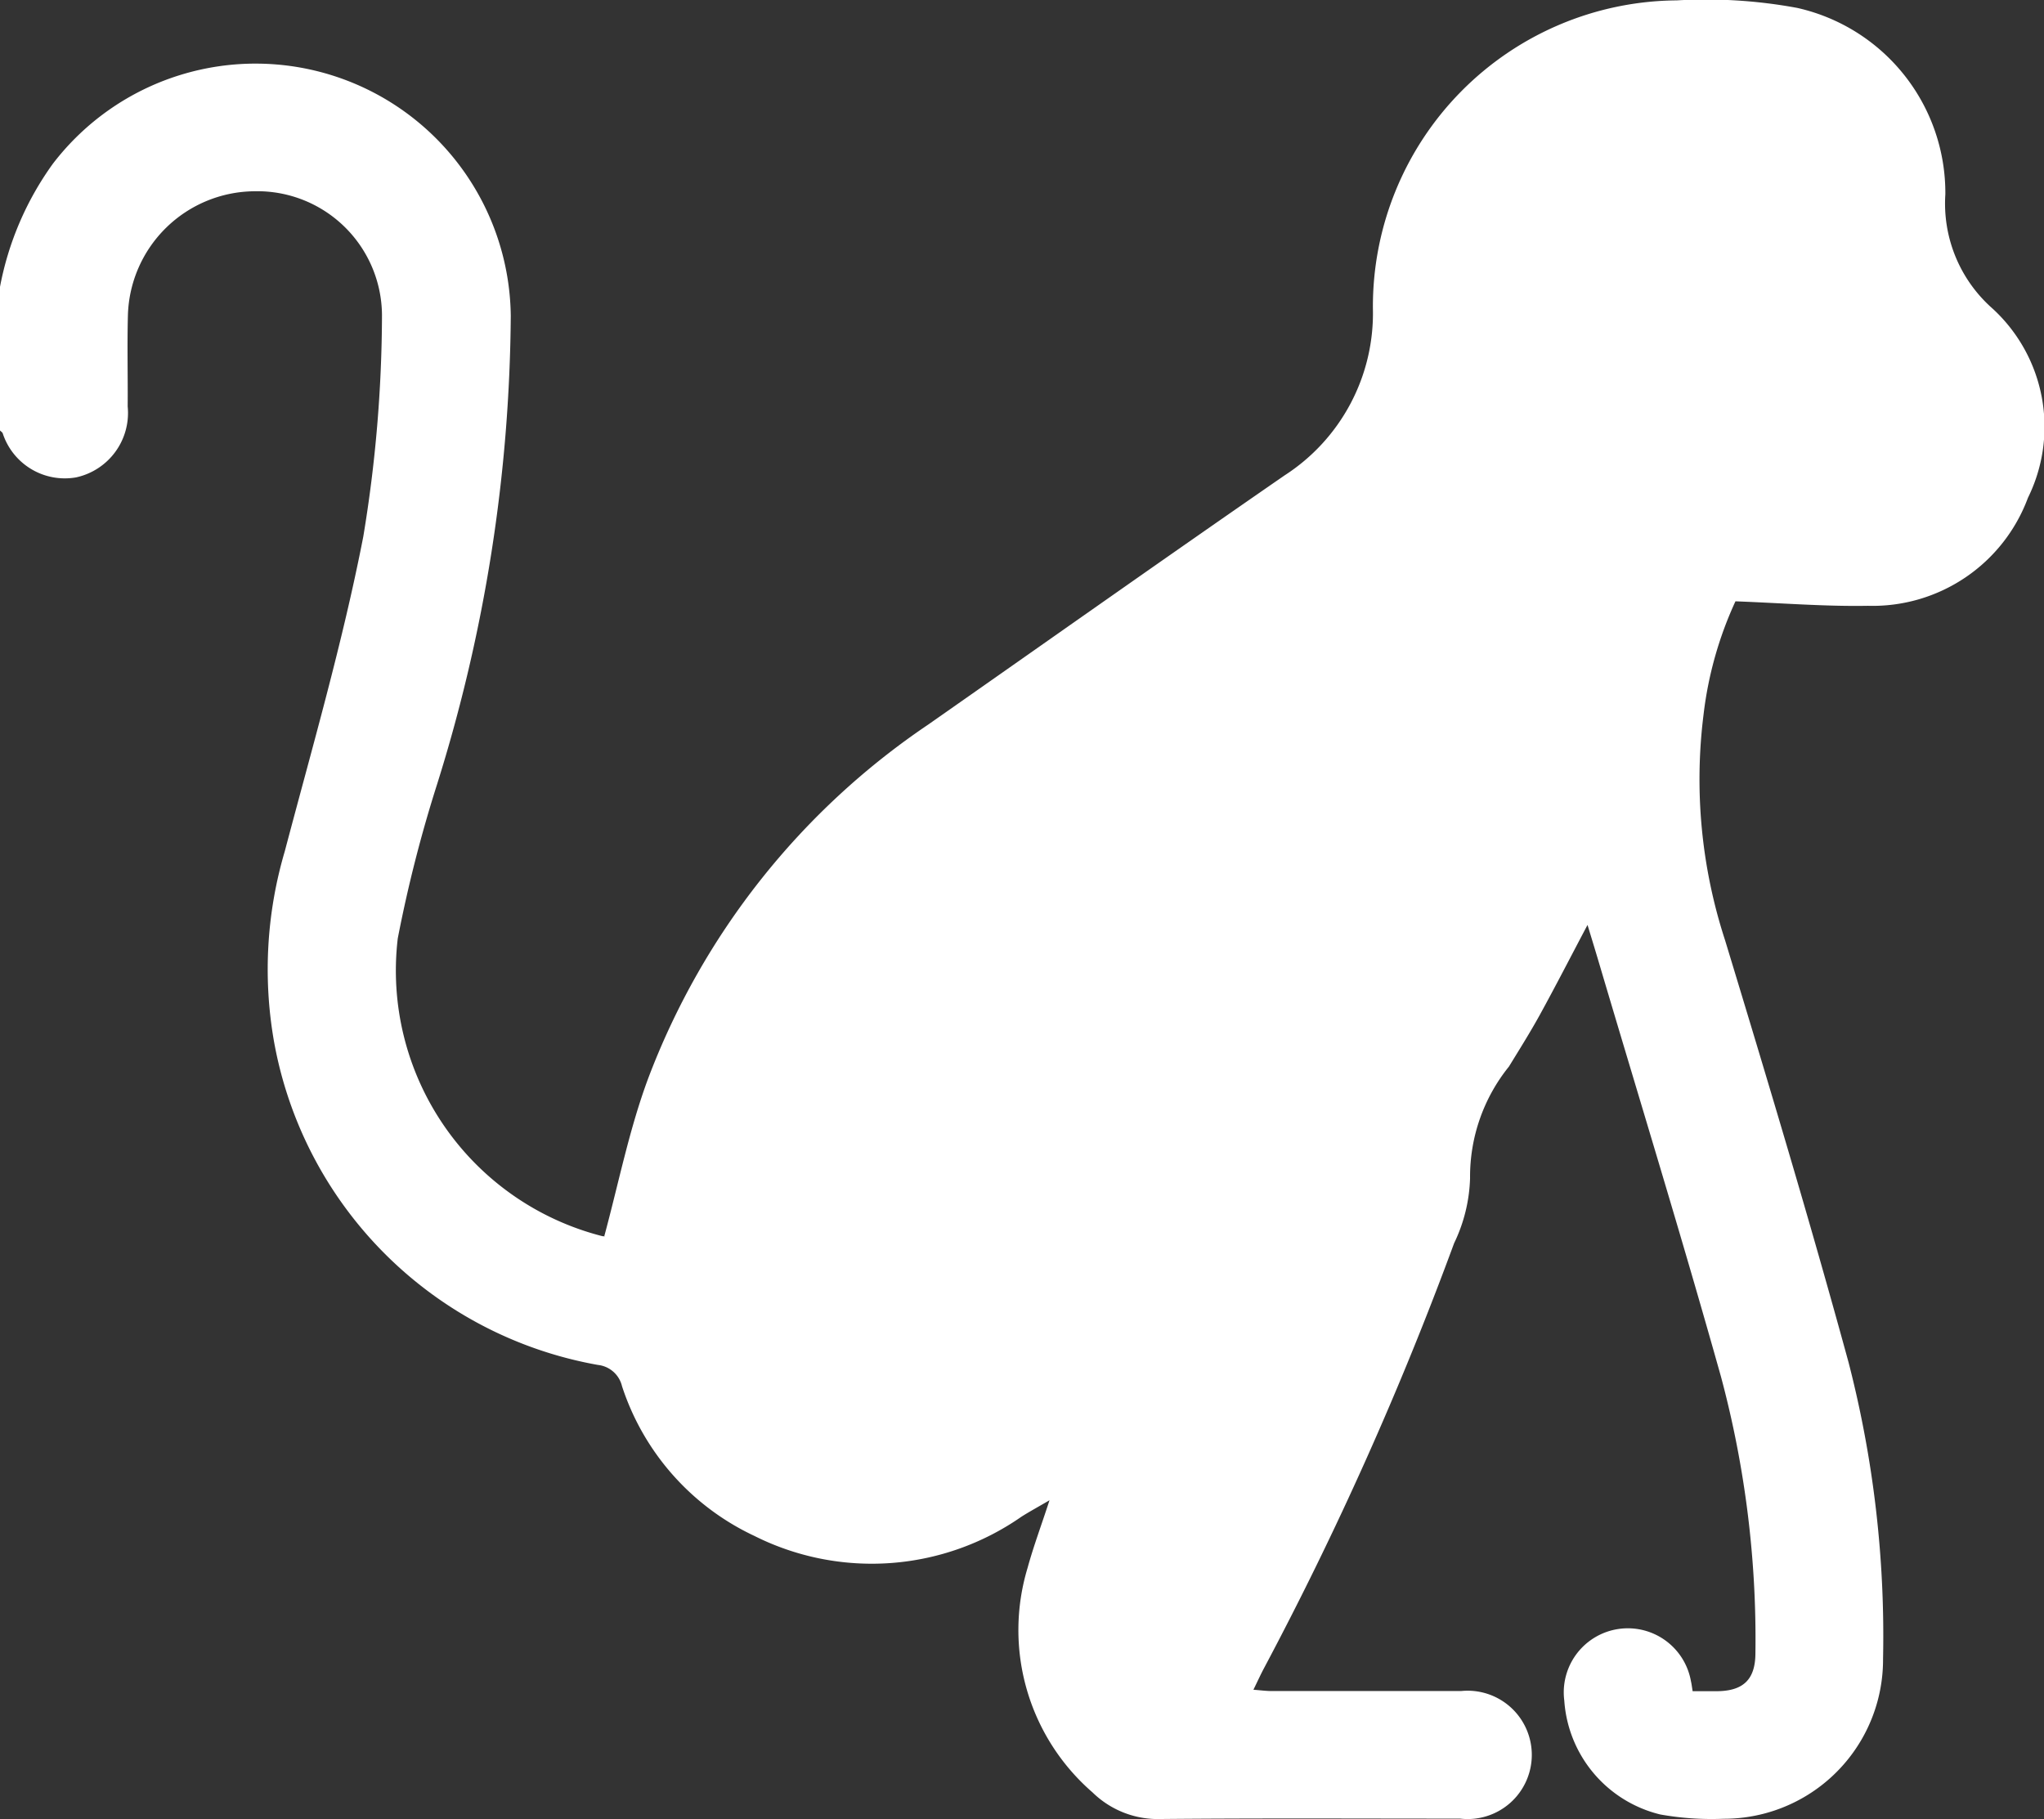 <svg xmlns="http://www.w3.org/2000/svg" xmlns:xlink="http://www.w3.org/1999/xlink" width="42.391" height="37.731" viewBox="0 0 42.391 37.731"><rect x="0" y="0" width="42.391" height="37.731" fill="#333333" stroke="none"/><defs><clipPath id="a"><rect width="42.391" height="37.731" fill="#fff"/></clipPath></defs><g clip-path="url(#a)"><path d="M0,5.949A6.383,6.383,0,0,1,1.093,3.4a5.293,5.293,0,0,1,9.5,3.146,33.167,33.167,0,0,1-1.528,9.719,28.152,28.152,0,0,0-.816,3.2,5.684,5.684,0,0,0,4.239,6.172c.039.009.081,0,.045,0,.3-1.111.52-2.225.911-3.274a15.436,15.436,0,0,1,5.81-7.338c2.461-1.723,4.914-3.457,7.386-5.165A4,4,0,0,0,28.473,6.4a6.349,6.349,0,0,1,6.3-6.393,10.4,10.4,0,0,1,2.5.156,3.934,3.934,0,0,1,3.072,3.869A2.9,2.9,0,0,0,41.325,6.4a3.328,3.328,0,0,1,.733,3.924,3.436,3.436,0,0,1-3.318,2.24c-.89.016-1.782-.057-2.748-.093a7.759,7.759,0,0,0-.661,2.344,10.765,10.765,0,0,0,.447,4.69c.884,2.91,1.76,5.823,2.561,8.756a22.689,22.689,0,0,1,.714,6.143,3.3,3.3,0,0,1-3.306,3.318,6.046,6.046,0,0,1-1.314-.089,2.613,2.613,0,0,1-1.991-2.363,1.329,1.329,0,0,1,2.627-.4c.013.053.019.108.035.206.171,0,.346,0,.521,0,.537-.009.78-.249.781-.789a21.021,21.021,0,0,0-.712-5.726C34.884,25.671,34,22.8,33.149,19.926c-.07-.236-.142-.47-.225-.743-.345.652-.661,1.268-.994,1.874-.2.362-.42.712-.636,1.064a3.636,3.636,0,0,0-.806,2.314,3.317,3.317,0,0,1-.331,1.35A70.985,70.985,0,0,1,26.214,34.6c-.07.132-.132.268-.219.446.148.011.263.027.377.027,1.31,0,2.62,0,3.93,0a1.331,1.331,0,1,1-.02,2.646c-2.068,0-4.137-.011-6.2.008a1.935,1.935,0,0,1-1.422-.55,4.457,4.457,0,0,1-1.348-4.661c.119-.436.279-.862.454-1.4-.243.142-.414.235-.579.339a5.428,5.428,0,0,1-5.543.4A5.216,5.216,0,0,1,12.9,28.75a.578.578,0,0,0-.5-.441A8.3,8.3,0,0,1,5.679,21.58a8.647,8.647,0,0,1,.227-3.924c.573-2.168,1.2-4.328,1.628-6.526a28.352,28.352,0,0,0,.388-4.6A2.585,2.585,0,0,0,5.273,3.966,2.646,2.646,0,0,0,2.653,6.529c-.017.634,0,1.268-.005,1.9A1.367,1.367,0,0,1,1.58,9.9,1.354,1.354,0,0,1,.056,8.985C.045,8.962.019,8.947,0,8.928Z" transform="translate(0 0.001)" fill="#fff"/></g></svg>